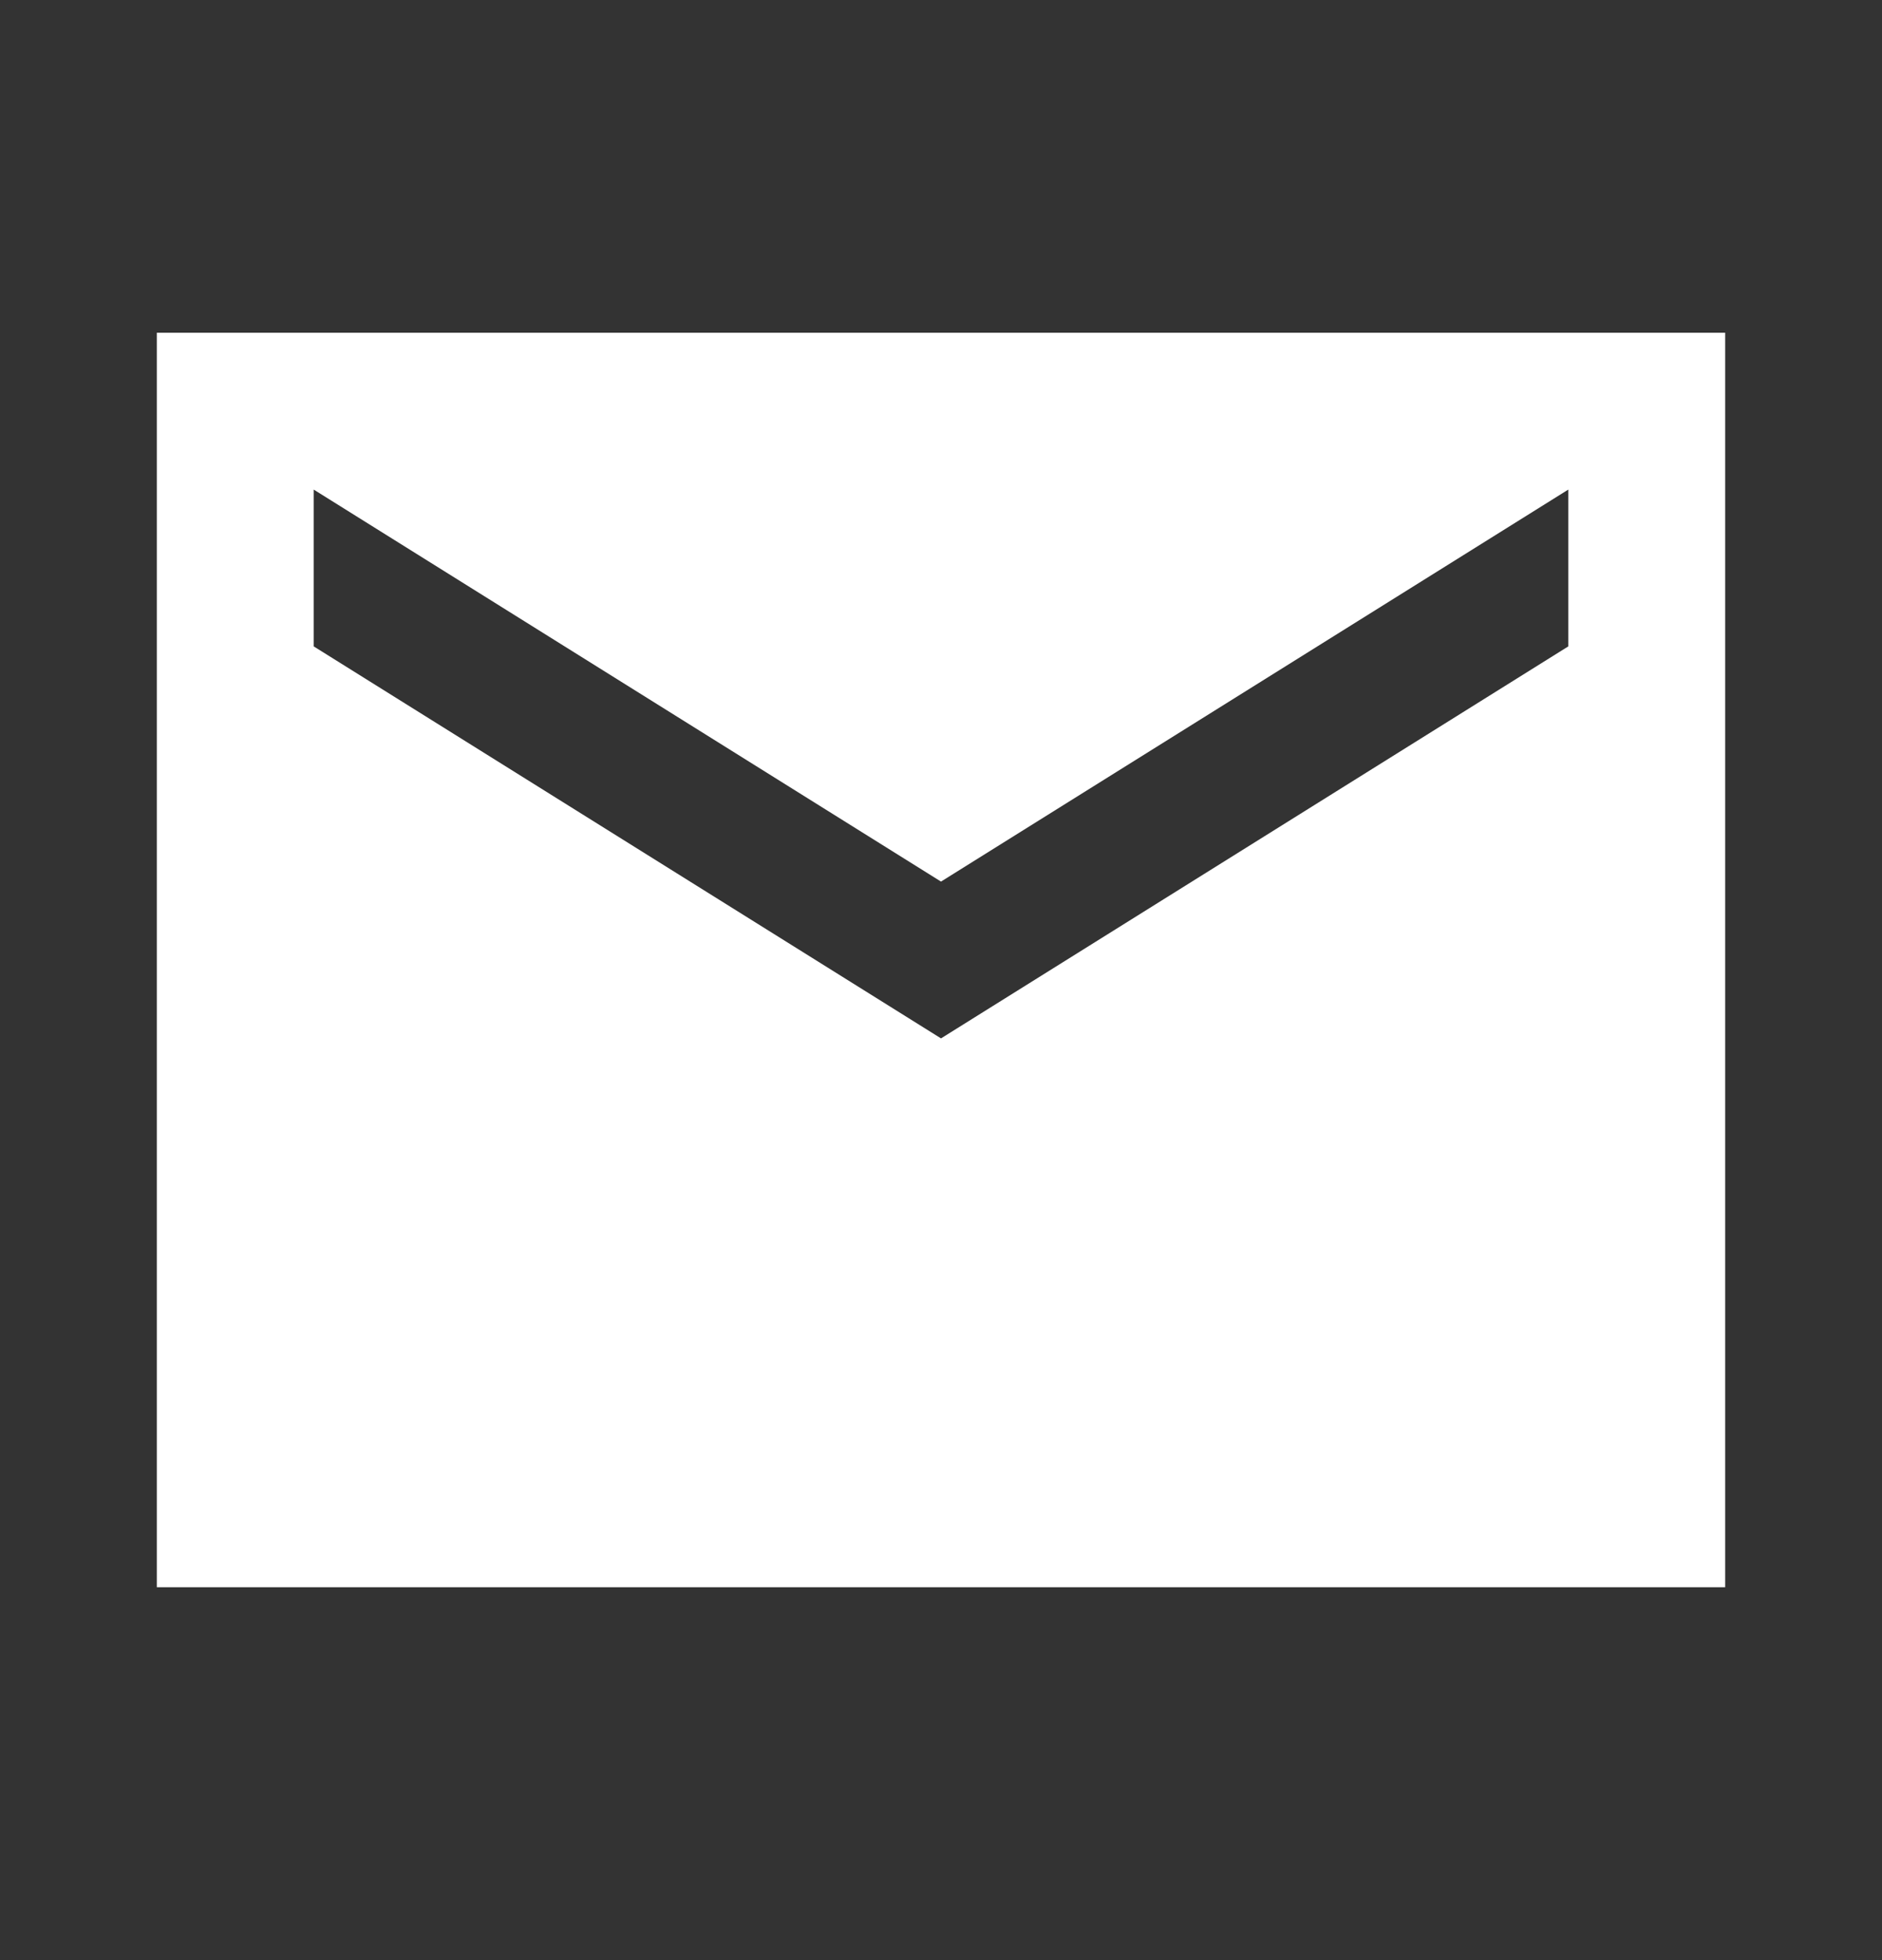 <svg width="24" height="25" viewBox="0 0 24 25" fill="none" xmlns="http://www.w3.org/2000/svg">
<rect x="0" y="0" width="24" height="25" fill="#333333" stroke="none"/>
<path d="M22 4.244H2V20.244H22V4.244ZM20 8.244L12 13.244L4 8.244V6.244L12 11.244L20 6.244V8.244Z" fill="white"/>
</svg>
